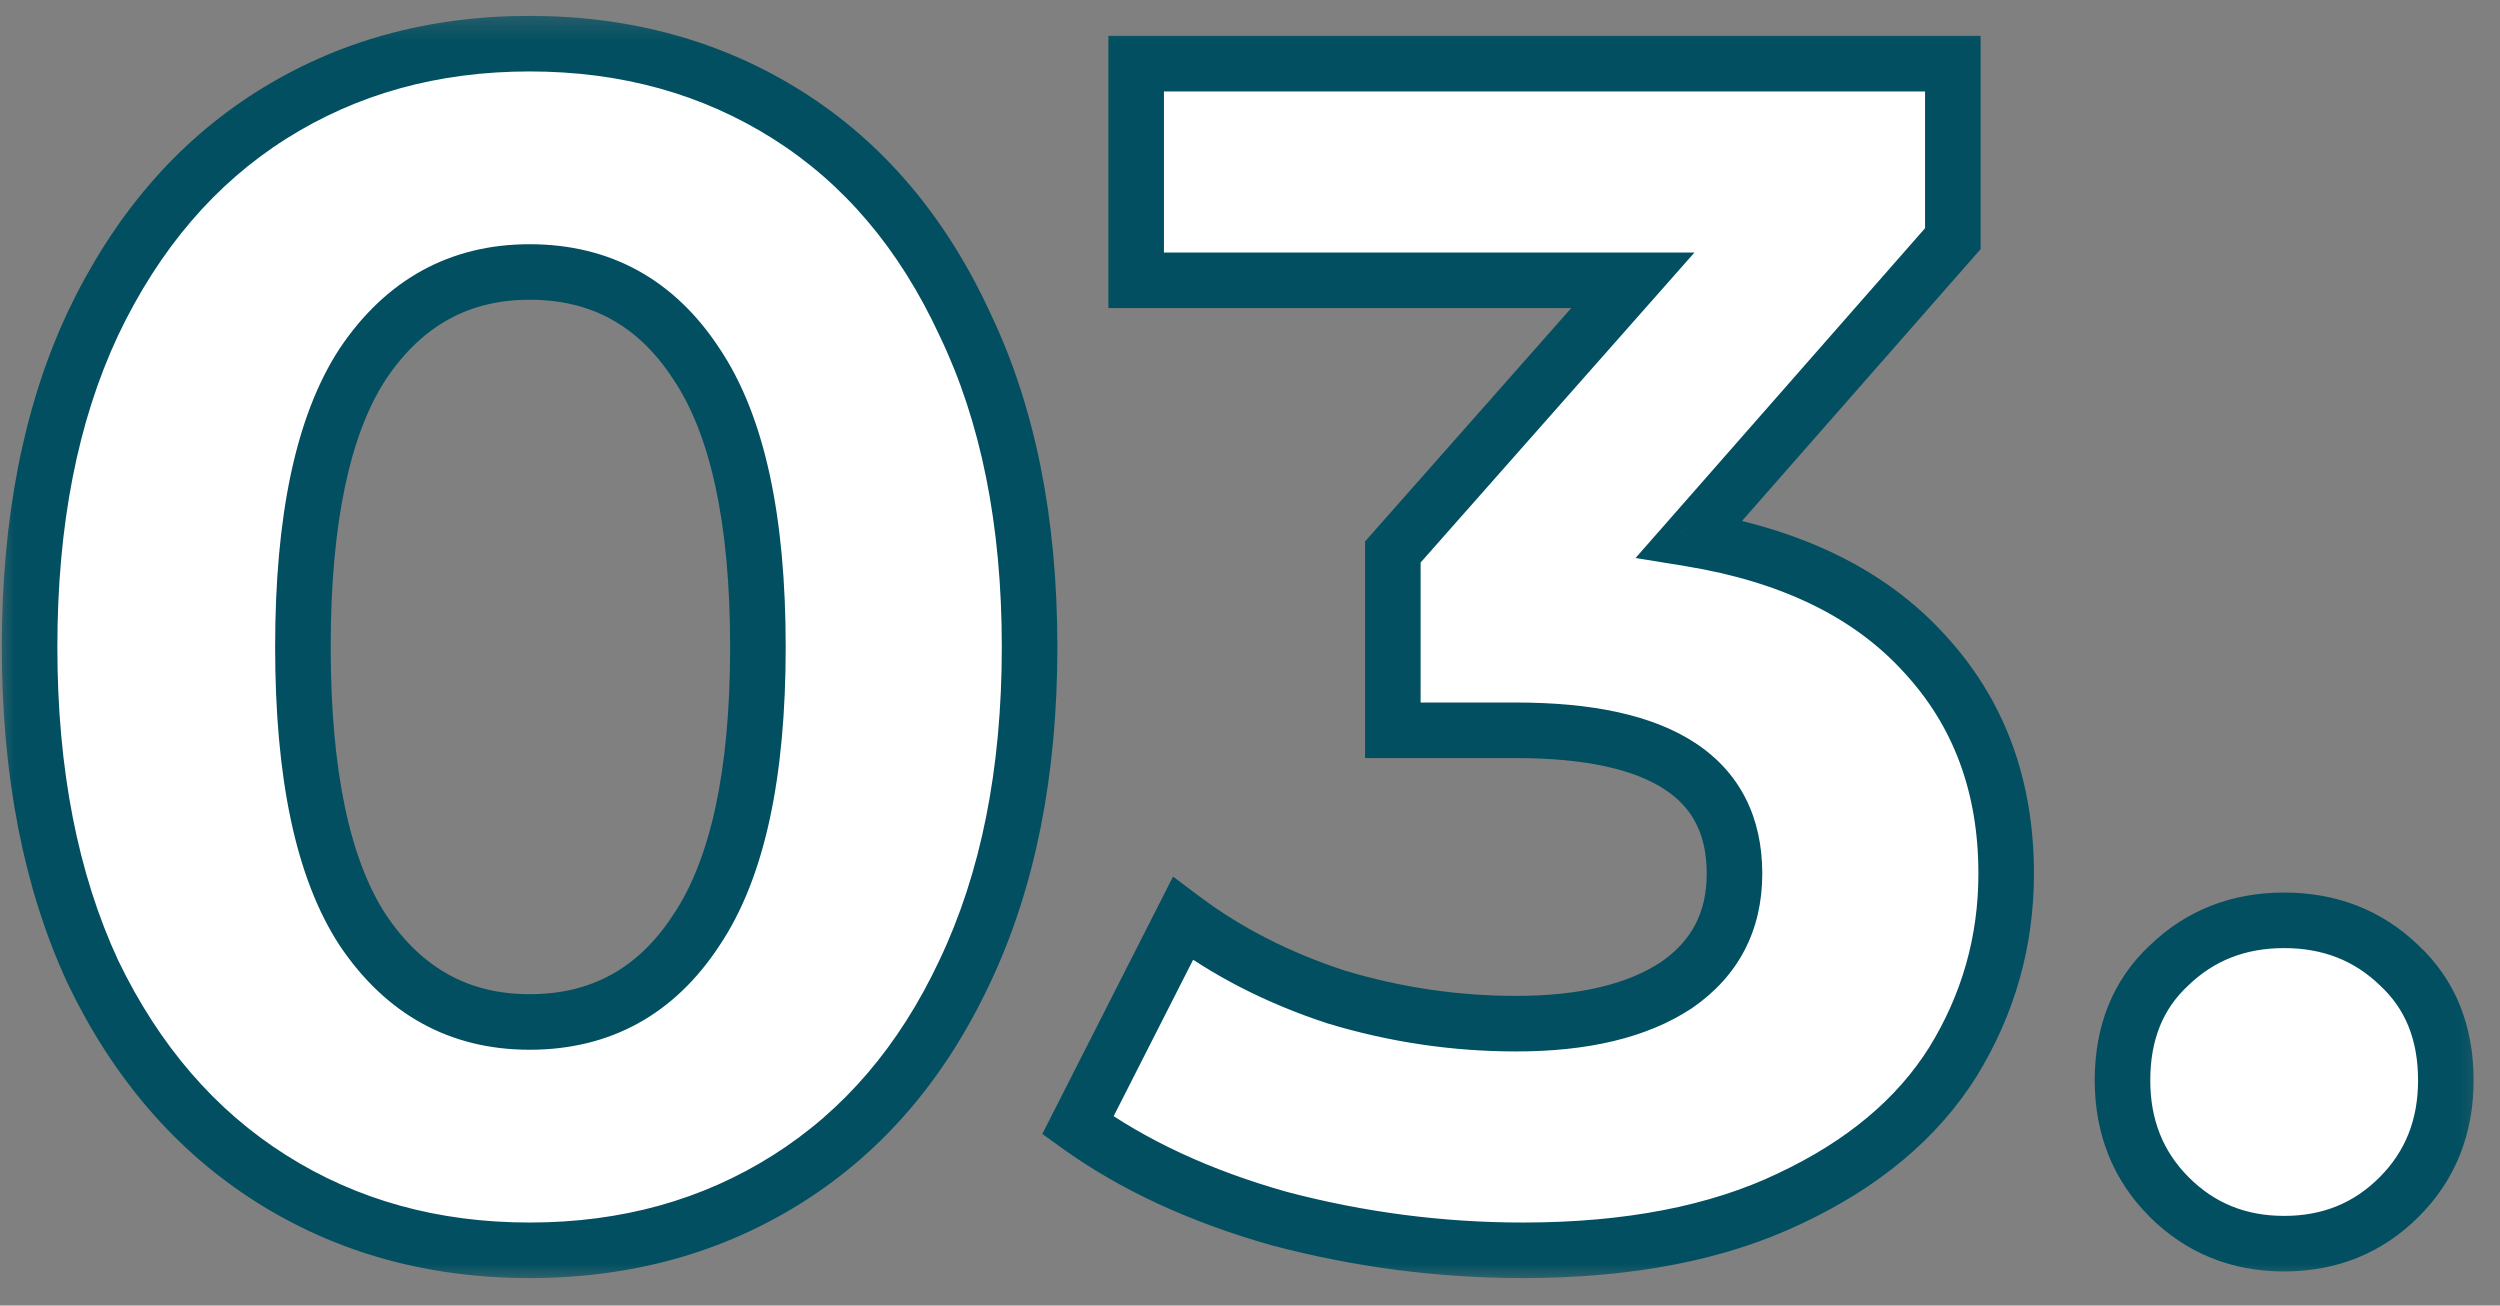 <?xml version="1.0" encoding="UTF-8"?> <svg xmlns="http://www.w3.org/2000/svg" width="90" height="47" viewBox="0 0 90 47" fill="none"><rect x="0" y="0" width="90" height="47" fill="#808080" stroke="none"/> <path d="M19.065 45.011C15.585 45.011 12.485 44.151 9.765 42.431C7.045 40.712 4.905 38.231 3.345 34.992C1.825 31.712 1.065 27.811 1.065 23.291C1.065 18.771 1.825 14.892 3.345 11.652C4.905 8.372 7.045 5.872 9.765 4.152C12.485 2.432 15.585 1.572 19.065 1.572C22.545 1.572 25.645 2.432 28.365 4.152C31.085 5.872 33.205 8.372 34.725 11.652C36.285 14.892 37.065 18.771 37.065 23.291C37.065 27.811 36.285 31.712 34.725 34.992C33.205 38.231 31.085 40.712 28.365 42.431C25.645 44.151 22.545 45.011 19.065 45.011ZM19.065 36.791C21.625 36.791 23.625 35.691 25.065 33.492C26.545 31.291 27.285 27.892 27.285 23.291C27.285 18.692 26.545 15.291 25.065 13.091C23.625 10.892 21.625 9.792 19.065 9.792C16.545 9.792 14.545 10.892 13.065 13.091C11.625 15.291 10.905 18.692 10.905 23.291C10.905 27.892 11.625 31.291 13.065 33.492C14.545 35.691 16.545 36.791 19.065 36.791ZM60.822 19.392C64.502 19.991 67.322 21.372 69.282 23.532C71.242 25.651 72.222 28.291 72.222 31.451C72.222 33.892 71.582 36.151 70.302 38.231C69.022 40.272 67.062 41.911 64.422 43.151C61.822 44.392 58.622 45.011 54.822 45.011C51.862 45.011 48.942 44.632 46.062 43.871C43.222 43.072 40.802 41.952 38.802 40.511L42.582 33.072C44.182 34.272 46.022 35.212 48.102 35.892C50.222 36.532 52.382 36.852 54.582 36.852C57.022 36.852 58.942 36.392 60.342 35.471C61.742 34.511 62.442 33.172 62.442 31.451C62.442 28.012 59.822 26.291 54.582 26.291H50.142V19.872L58.782 10.091H40.902V2.292H70.302V8.592L60.822 19.392ZM82.23 44.772C80.59 44.772 79.21 44.212 78.09 43.092C76.97 41.971 76.41 40.572 76.41 38.892C76.41 37.172 76.97 35.791 78.09 34.752C79.21 33.672 80.59 33.132 82.23 33.132C83.87 33.132 85.25 33.672 86.37 34.752C87.49 35.791 88.05 37.172 88.05 38.892C88.05 40.572 87.49 41.971 86.37 43.092C85.25 44.212 83.87 44.772 82.23 44.772Z" fill="white"></path> <mask id="mask0_1942_36" style="mask-type:luminance" maskUnits="userSpaceOnUse" x="-1" y="0" width="91" height="47"> <path d="M89.726 0.292H-0.274V46.291H89.726V0.292Z" fill="white"></path> <path d="M19.065 45.011C15.585 45.011 12.485 44.151 9.765 42.431C7.045 40.712 4.905 38.231 3.345 34.992C1.825 31.712 1.065 27.811 1.065 23.291C1.065 18.771 1.825 14.892 3.345 11.652C4.905 8.372 7.045 5.872 9.765 4.152C12.485 2.432 15.585 1.572 19.065 1.572C22.545 1.572 25.645 2.432 28.365 4.152C31.085 5.872 33.205 8.372 34.725 11.652C36.285 14.892 37.065 18.771 37.065 23.291C37.065 27.811 36.285 31.712 34.725 34.992C33.205 38.231 31.085 40.712 28.365 42.431C25.645 44.151 22.545 45.011 19.065 45.011ZM19.065 36.791C21.625 36.791 23.625 35.691 25.065 33.492C26.545 31.291 27.285 27.892 27.285 23.291C27.285 18.692 26.545 15.291 25.065 13.091C23.625 10.892 21.625 9.792 19.065 9.792C16.545 9.792 14.545 10.892 13.065 13.091C11.625 15.291 10.905 18.692 10.905 23.291C10.905 27.892 11.625 31.291 13.065 33.492C14.545 35.691 16.545 36.791 19.065 36.791ZM60.822 19.392C64.502 19.991 67.322 21.372 69.282 23.532C71.242 25.651 72.222 28.291 72.222 31.451C72.222 33.892 71.582 36.151 70.302 38.231C69.022 40.272 67.062 41.911 64.422 43.151C61.822 44.392 58.622 45.011 54.822 45.011C51.862 45.011 48.942 44.632 46.062 43.871C43.222 43.072 40.802 41.952 38.802 40.511L42.582 33.072C44.182 34.272 46.022 35.212 48.102 35.892C50.222 36.532 52.382 36.852 54.582 36.852C57.022 36.852 58.942 36.392 60.342 35.471C61.742 34.511 62.442 33.172 62.442 31.451C62.442 28.012 59.822 26.291 54.582 26.291H50.142V19.872L58.782 10.091H40.902V2.292H70.302V8.592L60.822 19.392ZM82.23 44.772C80.59 44.772 79.21 44.212 78.09 43.092C76.97 41.971 76.41 40.572 76.41 38.892C76.41 37.172 76.97 35.791 78.09 34.752C79.21 33.672 80.59 33.132 82.23 33.132C83.87 33.132 85.25 33.672 86.37 34.752C87.49 35.791 88.05 37.172 88.05 38.892C88.05 40.572 87.49 41.971 86.37 43.092C85.25 44.212 83.87 44.772 82.23 44.772Z" fill="black"></path> </mask> <g mask="url(#mask0_1942_36)"> <path d="M3.345 34.992L2.438 35.412L2.441 35.419L2.444 35.425L3.345 34.992ZM3.345 11.652L2.442 11.222L2.44 11.227L3.345 11.652ZM34.725 11.652L33.818 12.072L33.821 12.079L33.824 12.085L34.725 11.652ZM34.725 34.992L33.822 34.562L33.82 34.567L34.725 34.992ZM25.065 33.492L24.236 32.933L24.229 32.944L25.065 33.492ZM25.065 13.091L24.229 13.639L24.236 13.65L25.065 13.091ZM13.065 13.091L12.236 12.533L12.229 12.544L13.065 13.091ZM13.065 33.492L12.229 34.039L12.236 34.05L13.065 33.492ZM19.065 44.011C15.759 44.011 12.847 43.197 10.3 41.586L9.231 43.277C12.124 45.106 15.412 46.011 19.065 46.011V44.011ZM10.3 41.586C7.756 39.978 5.735 37.649 4.246 34.558L2.444 35.425C4.076 38.814 6.335 41.445 9.231 43.277L10.3 41.586ZM4.253 34.571C2.807 31.451 2.065 27.702 2.065 23.291H0.065C0.065 27.921 0.844 31.971 2.438 35.412L4.253 34.571ZM2.065 23.291C2.065 18.881 2.807 15.153 4.251 12.076L2.44 11.227C0.844 14.63 0.065 18.662 0.065 23.291H2.065ZM4.248 12.081C5.738 8.949 7.759 6.603 10.3 4.997L9.231 3.306C6.331 5.14 4.073 7.794 2.442 11.222L4.248 12.081ZM10.3 4.997C12.847 3.386 15.759 2.572 19.065 2.572V0.572C15.412 0.572 12.124 1.477 9.231 3.306L10.3 4.997ZM19.065 2.572C22.372 2.572 25.284 3.386 27.831 4.997L28.9 3.306C26.007 1.477 22.719 0.572 19.065 0.572V2.572ZM27.831 4.997C30.369 6.602 32.369 8.944 33.818 12.072L35.633 11.231C34.042 7.799 31.802 5.141 28.9 3.306L27.831 4.997ZM33.824 12.085C35.305 15.16 36.065 18.884 36.065 23.291H38.065C38.065 18.659 37.266 14.623 35.626 11.218L33.824 12.085ZM36.065 23.291C36.065 27.698 35.305 31.445 33.822 34.562L35.629 35.421C37.266 31.978 38.065 27.925 38.065 23.291H36.065ZM33.82 34.567C32.372 37.654 30.372 39.979 27.831 41.586L28.9 43.277C31.799 41.444 34.039 38.809 35.631 35.416L33.82 34.567ZM27.831 41.586C25.284 43.197 22.372 44.011 19.065 44.011V46.011C22.719 46.011 26.007 45.106 28.9 43.277L27.831 41.586ZM19.065 37.791C21.974 37.791 24.283 36.512 25.902 34.039L24.229 32.944C22.967 34.871 21.277 35.791 19.065 35.791V37.791ZM25.895 34.05C27.541 31.603 28.285 27.961 28.285 23.291H26.285C26.285 27.822 25.549 30.98 24.236 32.933L25.895 34.05ZM28.285 23.291C28.285 18.622 27.541 14.98 25.895 12.533L24.236 13.65C25.55 15.603 26.285 18.761 26.285 23.291H28.285ZM25.902 12.544C24.283 10.071 21.974 8.792 19.065 8.792V10.791C21.277 10.791 22.967 11.712 24.229 13.639L25.902 12.544ZM19.065 8.792C16.192 8.792 13.89 10.074 12.236 12.533L13.895 13.65C15.201 11.709 16.898 10.791 19.065 10.791V8.792ZM12.229 12.544C10.629 14.988 9.905 18.625 9.905 23.291H11.905C11.905 18.758 12.622 15.595 13.902 13.639L12.229 12.544ZM9.905 23.291C9.905 27.958 10.629 31.595 12.229 34.039L13.902 32.944C12.622 30.988 11.905 27.825 11.905 23.291H9.905ZM12.236 34.05C13.89 36.509 16.192 37.791 19.065 37.791V35.791C16.898 35.791 15.201 34.874 13.895 32.933L12.236 34.05ZM60.822 19.392L60.071 18.732L58.88 20.088L60.661 20.378L60.822 19.392ZM69.282 23.532L68.541 24.203L68.548 24.21L69.282 23.532ZM70.302 38.231L71.149 38.763L71.154 38.756L70.302 38.231ZM64.422 43.151L63.997 42.246L63.992 42.249L64.422 43.151ZM46.062 43.871L45.791 44.834L45.799 44.836L45.807 44.838L46.062 43.871ZM38.802 40.511L37.911 40.059L37.523 40.822L38.218 41.323L38.802 40.511ZM42.582 33.072L43.182 32.272L42.23 31.557L41.691 32.618L42.582 33.072ZM48.102 35.892L47.791 36.842L47.802 36.846L47.813 36.849L48.102 35.892ZM60.342 35.471L60.891 36.307L60.9 36.302L60.908 36.296L60.342 35.471ZM50.142 26.291H49.142V27.291H50.142V26.291ZM50.142 19.872L49.393 19.209L49.142 19.493V19.872H50.142ZM58.782 10.091L59.532 10.754L61 9.092H58.782V10.091ZM40.902 10.091H39.902V11.091H40.902V10.091ZM40.902 2.292V1.292H39.902V2.292H40.902ZM70.302 2.292H71.302V1.292H70.302V2.292ZM70.302 8.592L71.054 9.251L71.302 8.968V8.592H70.302ZM60.661 20.378C64.181 20.952 66.772 22.253 68.541 24.203L70.023 22.86C67.873 20.49 64.823 19.031 60.983 18.404L60.661 20.378ZM68.548 24.21C70.32 26.127 71.222 28.517 71.222 31.451H73.222C73.222 28.066 72.164 25.176 70.016 22.853L68.548 24.21ZM71.222 31.451C71.222 33.706 70.634 35.785 69.45 37.707L71.154 38.756C72.531 36.518 73.222 34.077 73.222 31.451H71.222ZM69.455 37.7C68.297 39.546 66.5 41.071 63.997 42.246L64.847 44.057C67.624 42.752 69.748 40.997 71.149 38.763L69.455 37.7ZM63.992 42.249C61.562 43.408 58.519 44.011 54.822 44.011V46.011C58.726 46.011 62.082 45.375 64.853 44.054L63.992 42.249ZM54.822 44.011C51.949 44.011 49.114 43.643 46.317 42.905L45.807 44.838C48.77 45.62 51.775 46.011 54.822 46.011V44.011ZM46.333 42.909C43.584 42.135 41.275 41.06 39.386 39.7L38.218 41.323C40.329 42.843 42.86 44.008 45.791 44.834L46.333 42.909ZM39.694 40.965L43.474 33.525L41.691 32.618L37.911 40.059L39.694 40.965ZM41.982 33.871C43.678 35.143 45.617 36.131 47.791 36.842L48.413 34.941C46.427 34.292 44.687 33.4 43.182 32.272L41.982 33.871ZM47.813 36.849C50.026 37.517 52.283 37.852 54.582 37.852V35.852C52.481 35.852 50.418 35.546 48.391 34.934L47.813 36.849ZM54.582 37.852C57.133 37.852 59.27 37.373 60.891 36.307L59.793 34.636C58.615 35.41 56.911 35.852 54.582 35.852V37.852ZM60.908 36.296C62.584 35.147 63.442 33.496 63.442 31.451H61.442C61.442 32.847 60.9 33.876 59.777 34.647L60.908 36.296ZM63.442 31.451C63.442 29.434 62.649 27.811 61.026 26.745C59.477 25.729 57.28 25.291 54.582 25.291V27.291C57.124 27.291 58.858 27.715 59.928 28.418C60.926 29.072 61.442 30.029 61.442 31.451H63.442ZM54.582 25.291H50.142V27.291H54.582V25.291ZM51.142 26.291V19.872H49.142V26.291H51.142ZM50.892 20.534L59.532 10.754L58.033 9.429L49.393 19.209L50.892 20.534ZM58.782 9.092H40.902V11.091H58.782V9.092ZM41.902 10.091V2.292H39.902V10.091H41.902ZM40.902 3.292H70.302V1.292H40.902V3.292ZM69.302 2.292V8.592H71.302V2.292H69.302ZM69.551 7.932L60.071 18.732L61.574 20.051L71.054 9.251L69.551 7.932ZM78.09 34.752L78.77 35.484L78.777 35.478L78.784 35.471L78.09 34.752ZM86.37 34.752L85.676 35.471L85.683 35.478L85.689 35.484L86.37 34.752ZM82.23 43.772C80.845 43.772 79.722 43.31 78.797 42.384L77.383 43.799C78.698 45.113 80.335 45.772 82.23 45.772V43.772ZM78.797 42.384C77.877 41.464 77.41 40.324 77.41 38.892H75.41C75.41 40.819 76.063 42.479 77.383 43.799L78.797 42.384ZM77.41 38.892C77.41 37.411 77.881 36.31 78.77 35.484L77.409 34.019C76.059 35.273 75.41 36.932 75.41 38.892H77.41ZM78.784 35.471C79.707 34.581 80.833 34.132 82.23 34.132V32.132C80.347 32.132 78.713 32.761 77.396 34.032L78.784 35.471ZM82.23 34.132C83.626 34.132 84.753 34.581 85.676 35.471L87.064 34.032C85.747 32.761 84.113 32.132 82.23 32.132V34.132ZM85.689 35.484C86.579 36.31 87.05 37.411 87.05 38.892H89.05C89.05 36.932 88.401 35.273 87.05 34.019L85.689 35.484ZM87.05 38.892C87.05 40.324 86.583 41.464 85.663 42.384L87.077 43.799C88.397 42.479 89.05 40.819 89.05 38.892H87.05ZM85.663 42.384C84.738 43.31 83.615 43.772 82.23 43.772V45.772C84.125 45.772 85.762 45.113 87.077 43.799L85.663 42.384Z" fill="#014F61"></path> </g> </svg> 